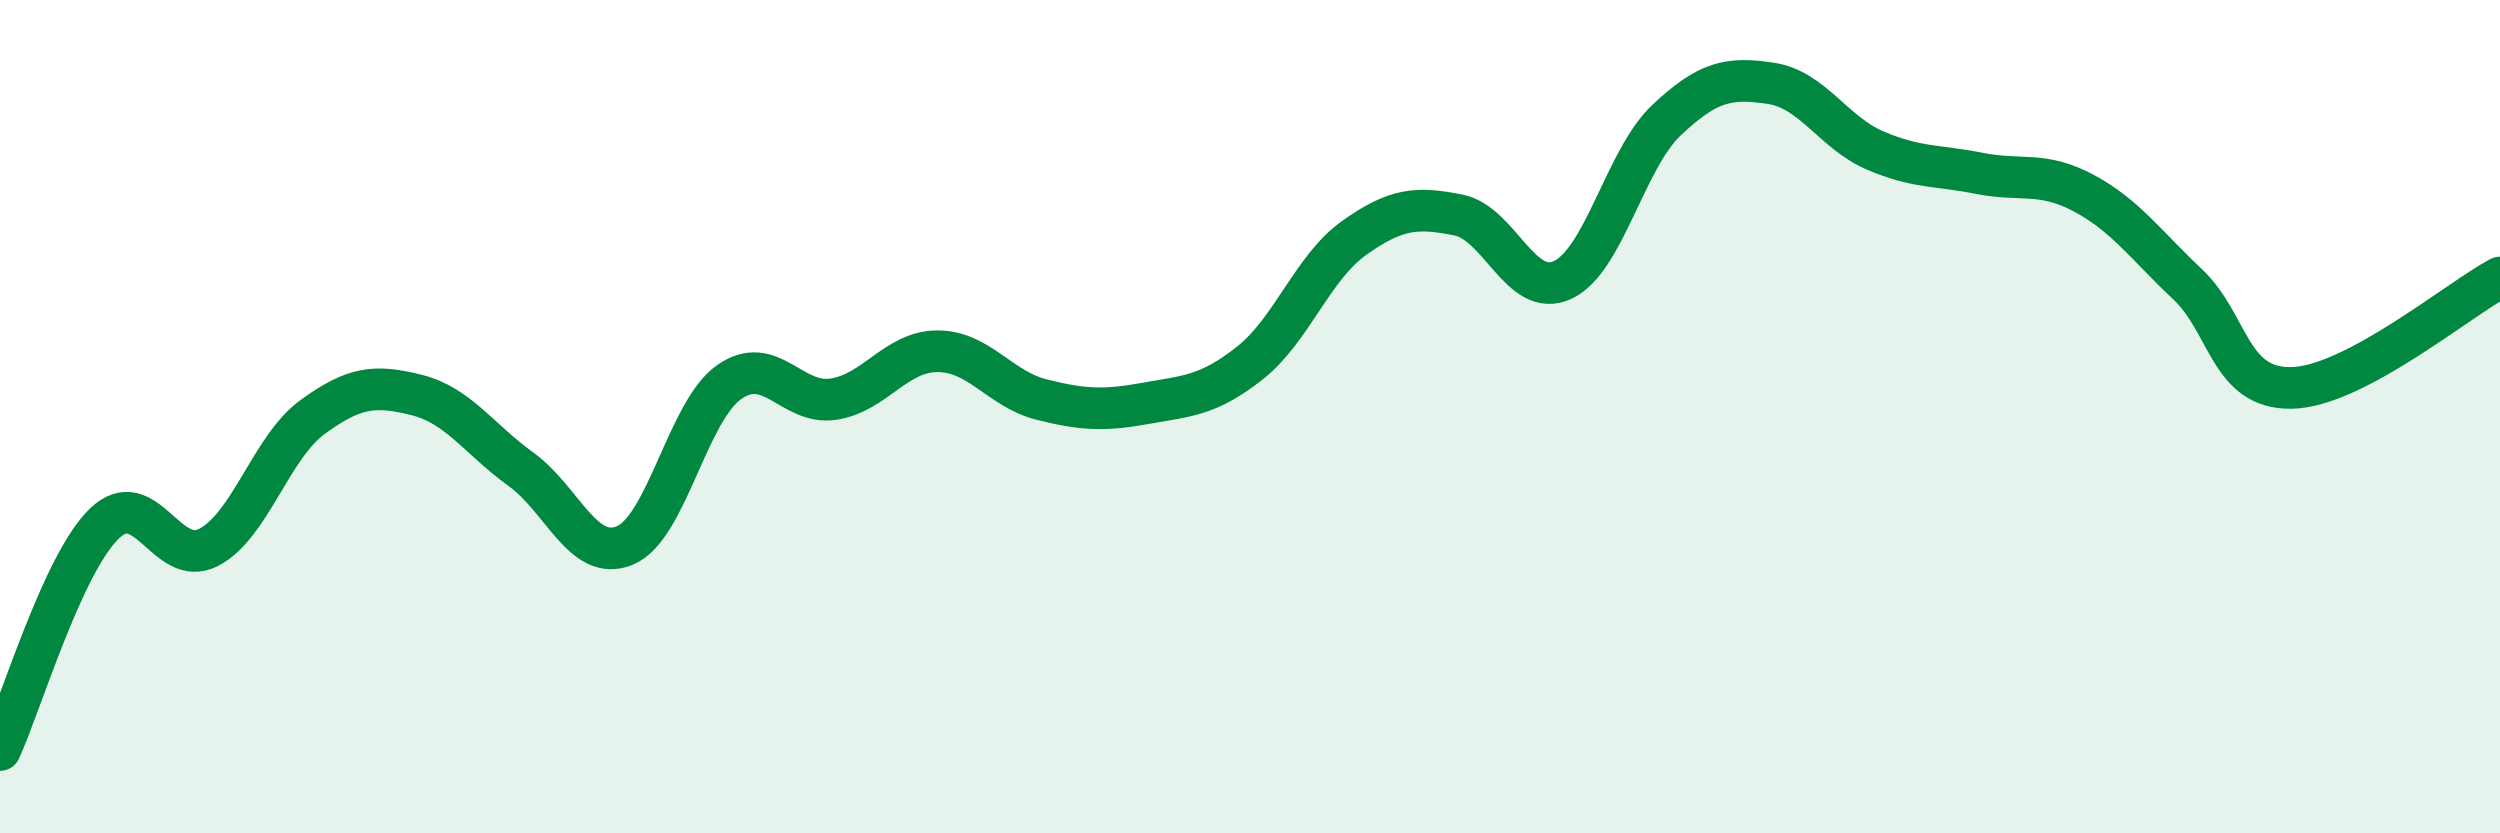 
    <svg width="60" height="20" viewBox="0 0 60 20" xmlns="http://www.w3.org/2000/svg">
      <path
        d="M 0,18 C 0.5,16.91 1.5,13.54 2.5,12.57 C 3.5,11.6 4,13.65 5,13.14 C 6,12.63 6.5,10.74 7.5,10.01 C 8.5,9.28 9,9.23 10,9.48 C 11,9.73 11.5,10.54 12.5,11.26 C 13.5,11.98 14,13.51 15,13.09 C 16,12.67 16.5,9.87 17.5,9.17 C 18.5,8.47 19,9.73 20,9.58 C 21,9.43 21.5,8.43 22.5,8.43 C 23.5,8.43 24,9.34 25,9.59 C 26,9.84 26.5,9.86 27.5,9.68 C 28.5,9.5 29,9.5 30,8.71 C 31,7.92 31.5,6.42 32.5,5.71 C 33.5,5 34,4.96 35,5.16 C 36,5.36 36.5,7.18 37.5,6.72 C 38.5,6.26 39,3.82 40,2.88 C 41,1.94 41.5,1.85 42.5,2 C 43.5,2.15 44,3.18 45,3.61 C 46,4.04 46.5,3.96 47.5,4.16 C 48.5,4.36 49,4.1 50,4.63 C 51,5.16 51.5,5.88 52.5,6.82 C 53.5,7.76 53.5,9.34 55,9.31 C 56.5,9.28 59,7.19 60,6.66L60 20L0 20Z"
        fill="#008740"
        opacity="0.1"
        stroke-linecap="round"
        stroke-linejoin="round"
      />
      <path
        d="M 0,18 C 0.5,16.91 1.5,13.54 2.5,12.57 C 3.5,11.6 4,13.65 5,13.14 C 6,12.63 6.5,10.74 7.5,10.01 C 8.5,9.28 9,9.23 10,9.48 C 11,9.73 11.5,10.54 12.5,11.26 C 13.5,11.98 14,13.51 15,13.09 C 16,12.67 16.5,9.87 17.5,9.17 C 18.5,8.47 19,9.73 20,9.58 C 21,9.43 21.5,8.43 22.5,8.43 C 23.5,8.43 24,9.34 25,9.59 C 26,9.84 26.5,9.86 27.5,9.68 C 28.5,9.5 29,9.5 30,8.71 C 31,7.92 31.5,6.42 32.5,5.71 C 33.5,5 34,4.96 35,5.16 C 36,5.36 36.5,7.18 37.5,6.72 C 38.5,6.26 39,3.82 40,2.88 C 41,1.94 41.5,1.85 42.5,2 C 43.5,2.15 44,3.18 45,3.61 C 46,4.04 46.5,3.96 47.5,4.16 C 48.5,4.36 49,4.1 50,4.63 C 51,5.16 51.5,5.88 52.5,6.82 C 53.5,7.76 53.5,9.34 55,9.31 C 56.5,9.28 59,7.19 60,6.66"
        stroke="#008740"
        stroke-width="1"
        fill="none"
        stroke-linecap="round"
        stroke-linejoin="round"
      />
    </svg>
  
